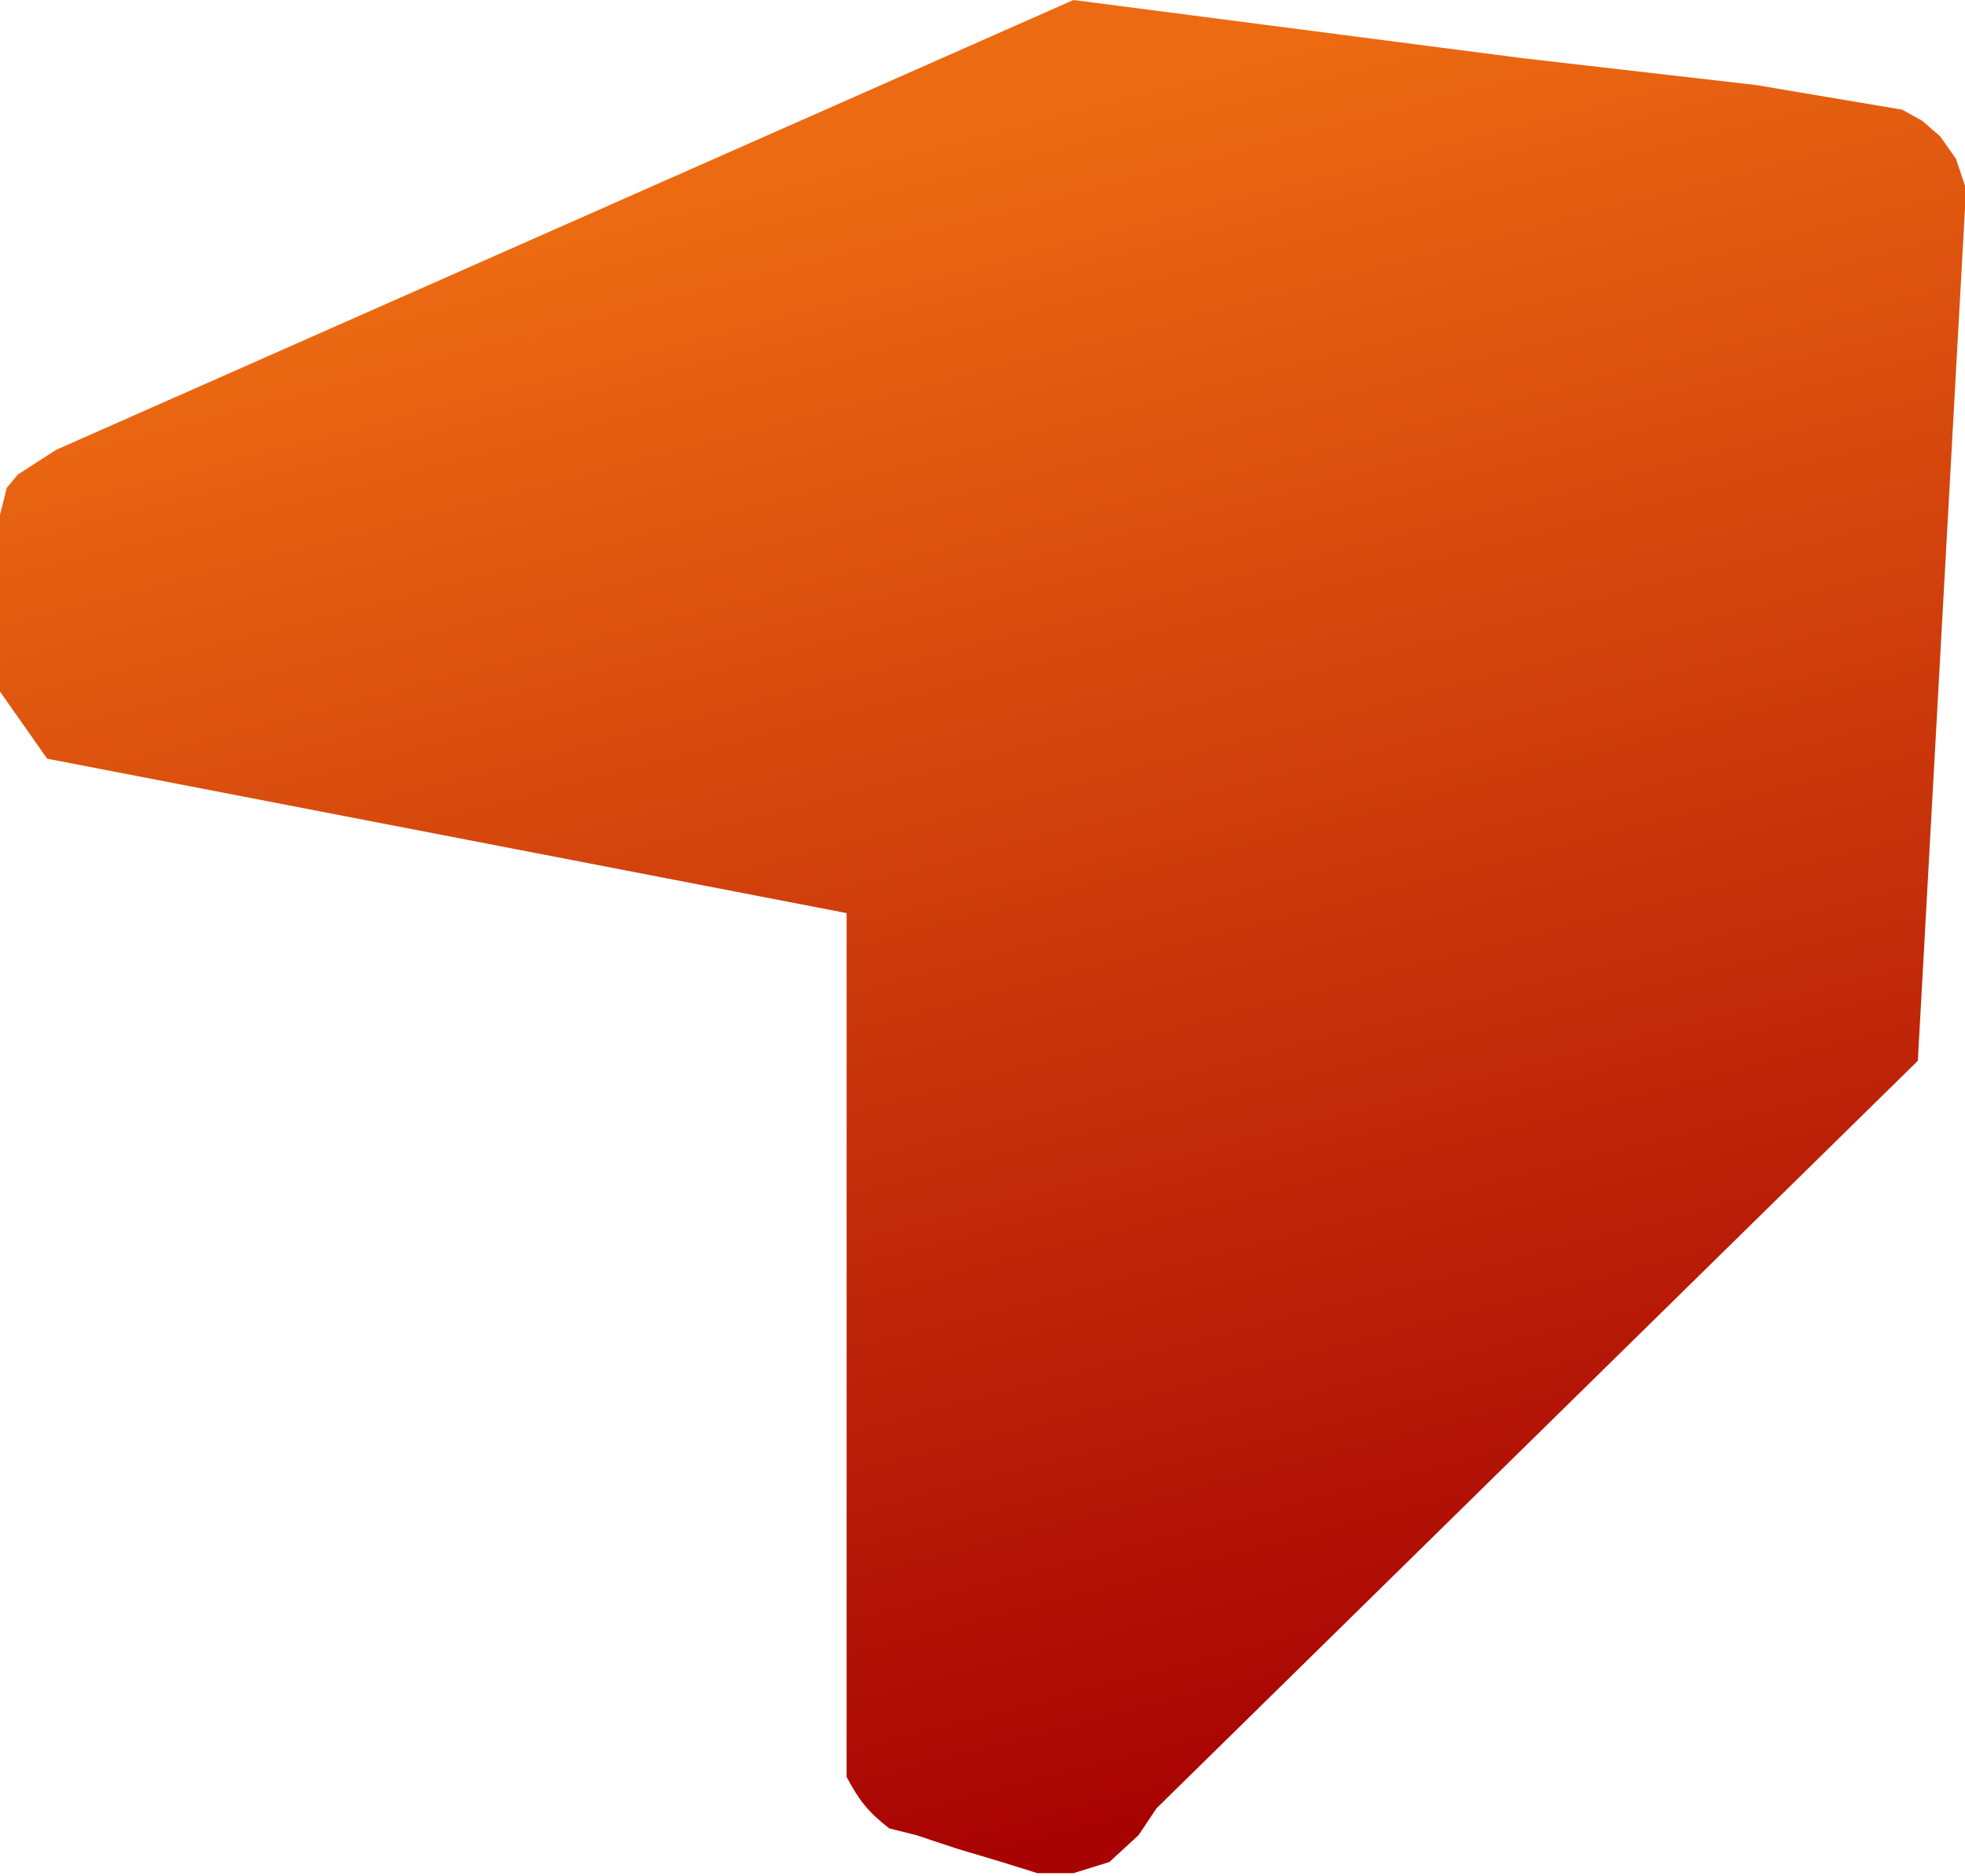 <svg width="266" height="254" viewBox="0 0 266 254" fill="none" xmlns="http://www.w3.org/2000/svg">
<path d="M156.56 244.809L154.128 248.445L150.176 252.081L145.312 253.596H140.448L135.584 252.081L129.504 250.263L124.032 248.445L120.384 247.536C117.484 245.276 116.276 243.71 114.608 240.568V123.617L6.384 102.711L0 93.621V69.686L0.912 66.05L2.432 64.232L7.6 60.899L145.312 0L206.112 7.878L237.728 11.513L257.488 14.846L260.224 16.361L262.656 18.482L264.784 21.512L266 25.148V28.177L259.616 143.613L156.56 244.809Z" fill="url(#paint0_linear_3900_325)"/>
<defs>
<linearGradient id="paint0_linear_3900_325" x1="97.769" y1="26.477" x2="306.108" y2="827.79" gradientUnits="userSpaceOnUse">
<stop stop-color="#EC6A12"/>
<stop offset="0.274" stop-color="#A80303"/>
</linearGradient>
</defs>
</svg>
